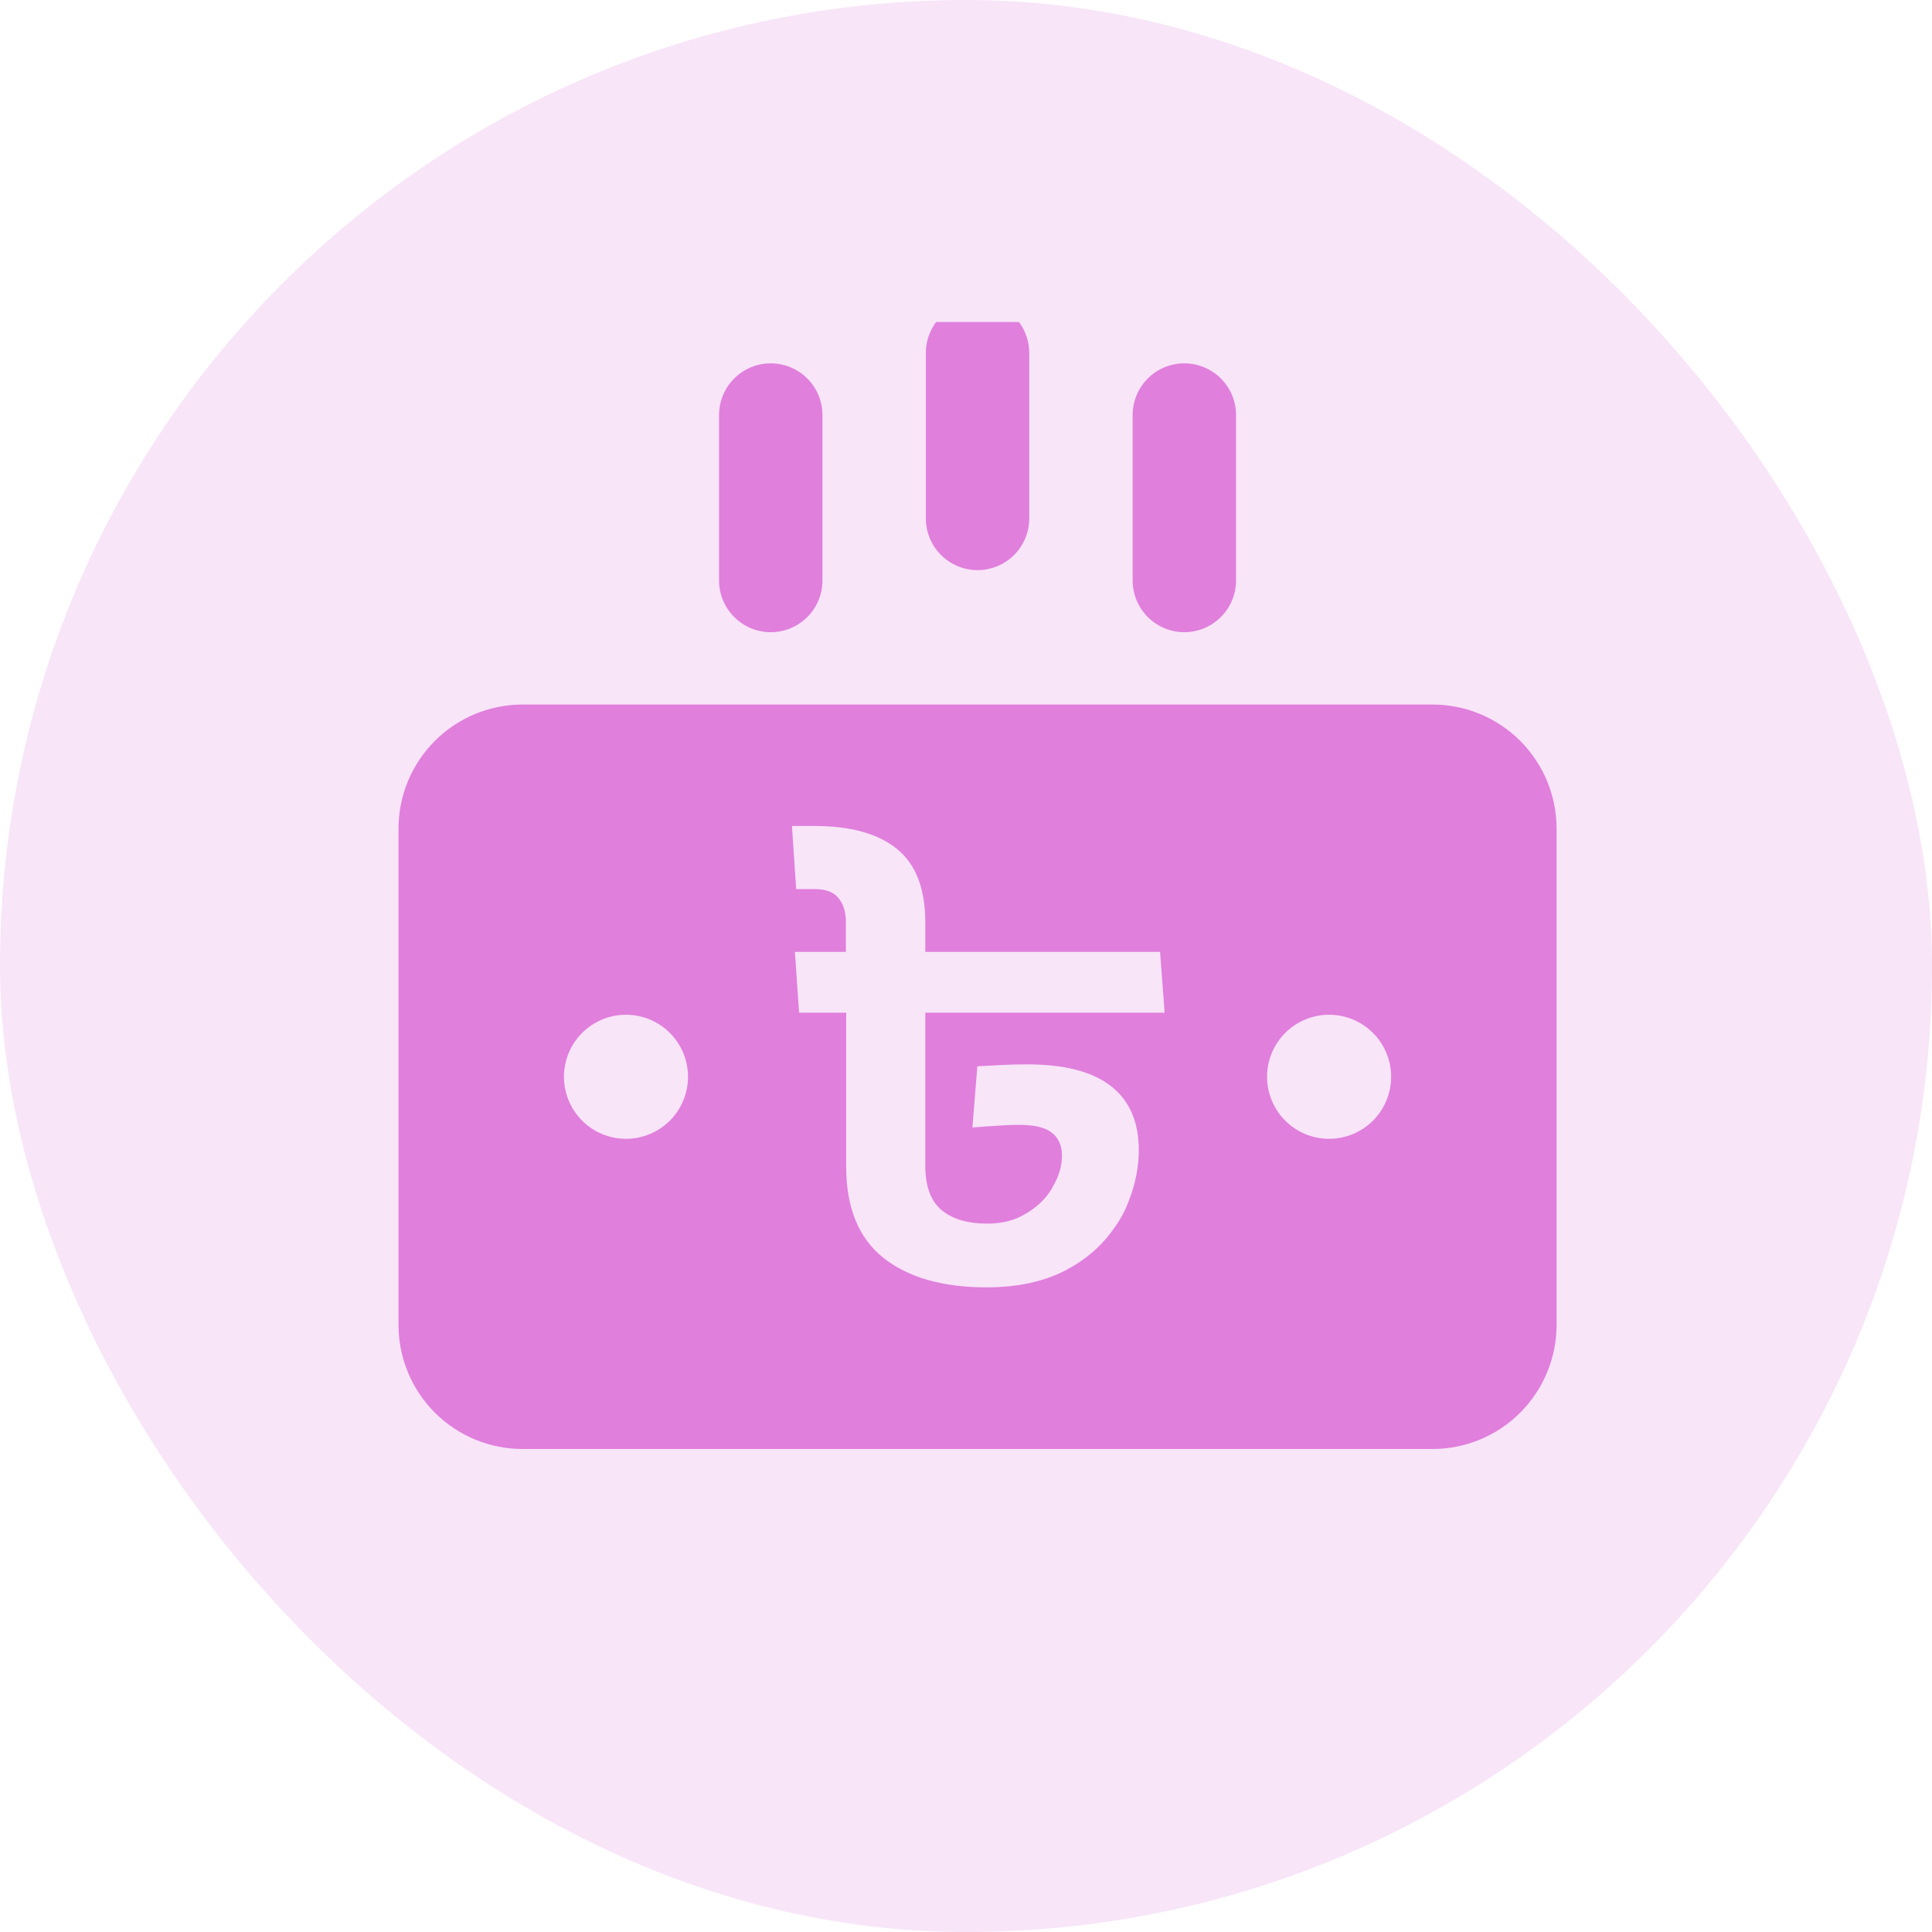 <svg width="60" height="60" viewBox="0 0 60 60" fill="none" xmlns="http://www.w3.org/2000/svg">
<rect width="60" height="60" rx="30" fill="#E07FDC" fill-opacity="0.2"/>
<g clip-path="url(#clip0_4629_15754)">
<path d="M30.358 17.706C30.784 17.706 31.193 17.536 31.494 17.235C31.795 16.934 31.964 16.526 31.964 16.101V10.963C31.964 10.537 31.795 10.128 31.494 9.827C31.193 9.526 30.784 9.357 30.358 9.357C29.933 9.357 29.524 9.526 29.223 9.827C28.922 10.128 28.753 10.537 28.753 10.963V16.101C28.753 16.526 28.922 16.934 29.223 17.235C29.524 17.536 29.933 17.706 30.358 17.706ZM23.936 19.633C24.823 19.633 25.542 18.913 25.542 18.027V12.89C25.542 12.464 25.372 12.055 25.071 11.754C24.77 11.453 24.362 11.284 23.936 11.284C23.511 11.284 23.102 11.453 22.801 11.754C22.5 12.055 22.331 12.464 22.331 12.89V18.027C22.331 18.913 23.05 19.633 23.936 19.633ZM36.78 19.633C36.991 19.633 37.2 19.591 37.395 19.511C37.589 19.43 37.767 19.311 37.916 19.162C38.065 19.013 38.183 18.836 38.264 18.642C38.344 18.447 38.386 18.238 38.386 18.027V12.89C38.386 12.679 38.344 12.47 38.264 12.275C38.183 12.081 38.065 11.903 37.916 11.754C37.767 11.605 37.589 11.487 37.395 11.406C37.2 11.326 36.991 11.284 36.78 11.284C36.569 11.284 36.361 11.326 36.166 11.406C35.971 11.487 35.794 11.605 35.645 11.754C35.496 11.903 35.378 12.081 35.297 12.275C35.216 12.47 35.175 12.679 35.175 12.89V18.027C35.175 18.238 35.216 18.447 35.297 18.642C35.378 18.836 35.496 19.013 35.645 19.162C35.795 19.311 35.971 19.43 36.166 19.511C36.361 19.591 36.569 19.633 36.78 19.633ZM44.487 45C45.509 45 46.489 44.594 47.212 43.871C47.934 43.148 48.341 42.168 48.341 41.147V25.733C48.341 24.712 47.934 23.731 47.212 23.009C46.489 22.286 45.509 21.88 44.487 21.88H16.23C15.208 21.88 14.227 22.286 13.505 23.009C12.782 23.731 12.376 24.712 12.376 25.733V41.147C12.376 42.168 12.782 43.148 13.505 43.871C14.227 44.594 15.208 45 16.23 45H44.487ZM30.645 39.98C29.278 39.98 28.208 39.675 27.436 39.065C26.665 38.449 26.279 37.505 26.279 36.232V31.45H24.817L24.686 29.561H26.27V28.648C26.27 28.324 26.192 28.07 26.036 27.887C25.887 27.704 25.643 27.612 25.305 27.612H24.726L24.594 25.652H25.295C26.418 25.652 27.271 25.89 27.854 26.363C28.442 26.837 28.736 27.599 28.736 28.648V29.561H36.027L36.169 31.45H28.736V36.202C28.736 36.838 28.906 37.299 29.244 37.583C29.582 37.861 30.053 38 30.655 38C31.061 38 31.41 37.925 31.701 37.776C31.999 37.627 32.25 37.438 32.453 37.208C32.568 37.073 32.663 36.93 32.737 36.781C32.819 36.632 32.879 36.483 32.92 36.334C32.961 36.178 32.98 36.03 32.98 35.888C32.98 35.576 32.876 35.339 32.666 35.177C32.463 35.014 32.124 34.934 31.65 34.934C31.414 34.934 31.173 34.944 30.93 34.964C30.693 34.977 30.45 34.994 30.199 35.015L30.352 33.115C30.615 33.102 30.869 33.089 31.112 33.075C31.356 33.062 31.62 33.055 31.904 33.055C33.055 33.055 33.919 33.278 34.494 33.725C35.076 34.171 35.367 34.839 35.367 35.726C35.367 35.976 35.34 36.24 35.286 36.518C35.232 36.788 35.15 37.059 35.042 37.329C34.941 37.6 34.802 37.858 34.626 38.102C34.247 38.67 33.722 39.127 33.052 39.472C32.382 39.81 31.58 39.98 30.645 39.98ZM19.44 35.367C18.93 35.367 18.439 35.164 18.078 34.803C17.717 34.441 17.514 33.951 17.514 33.44C17.514 32.93 17.717 32.439 18.078 32.078C18.439 31.717 18.93 31.514 19.44 31.514C19.951 31.514 20.441 31.717 20.803 32.078C21.164 32.439 21.367 32.929 21.367 33.44C21.367 33.951 21.164 34.441 20.803 34.803C20.441 35.164 19.951 35.367 19.44 35.367ZM41.276 35.367C40.766 35.367 40.275 35.164 39.914 34.803C39.553 34.441 39.35 33.951 39.35 33.44C39.35 32.929 39.553 32.439 39.914 32.078C40.275 31.717 40.765 31.514 41.276 31.514C41.787 31.514 42.277 31.717 42.639 32.078C43 32.439 43.203 32.93 43.203 33.44C43.203 33.951 43 34.441 42.639 34.803C42.277 35.164 41.787 35.367 41.276 35.367Z" fill="#E07FDC"/>
</g>
<defs>
<clipPath id="clip0_4629_15754">
<rect width="40" height="40" fill="white" transform="matrix(1 0 0 -1 10.358 50)"/>
</clipPath>
</defs>
</svg>
